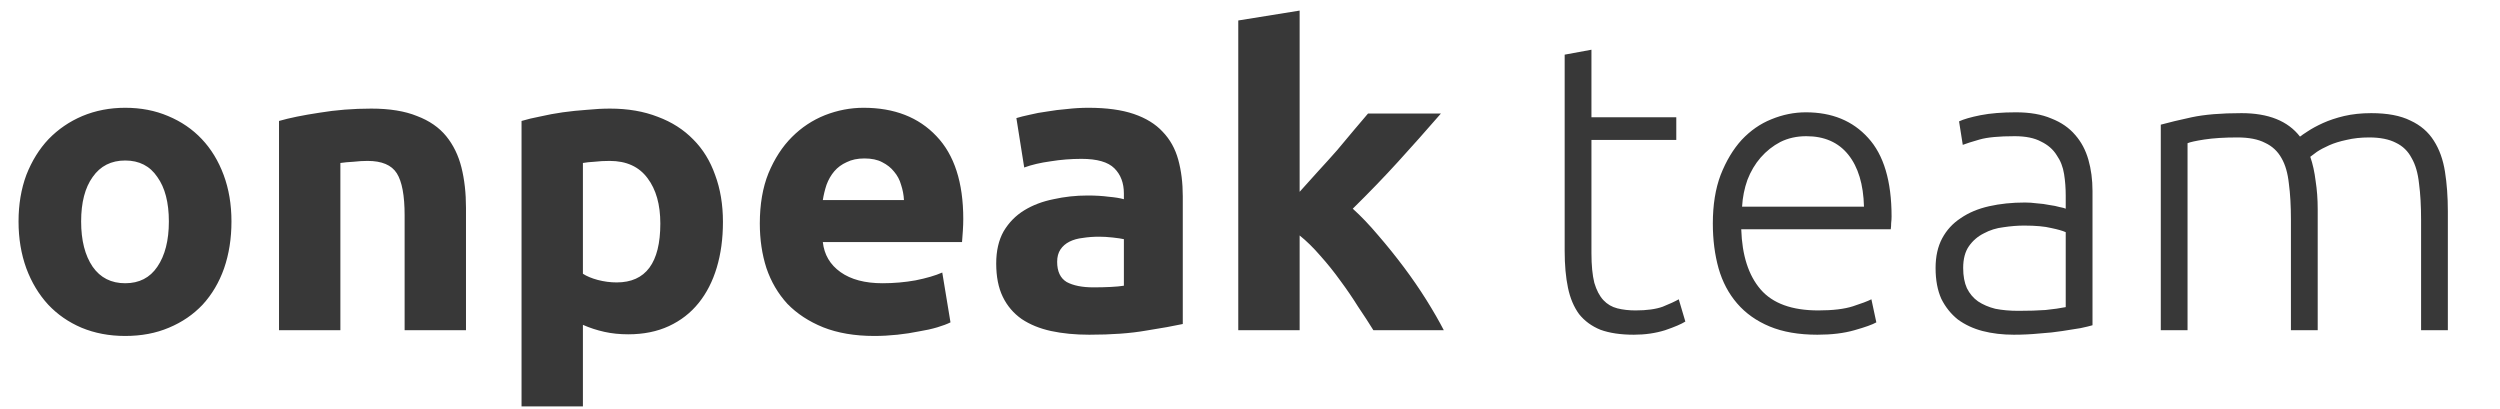 <?xml version="1.0" encoding="UTF-8"?> <svg xmlns="http://www.w3.org/2000/svg" width="159" height="26" viewBox="0 0 159 26" fill="none"><path d="M14.721 14.085C14.721 15.167 14.564 16.163 14.25 17.071C13.935 17.962 13.481 18.73 12.888 19.376C12.294 20.005 11.578 20.494 10.74 20.843C9.919 21.192 8.993 21.367 7.963 21.367C6.95 21.367 6.025 21.192 5.186 20.843C4.366 20.494 3.658 20.005 3.065 19.376C2.471 18.73 2.008 17.962 1.676 17.071C1.345 16.163 1.179 15.167 1.179 14.085C1.179 13.002 1.345 12.015 1.676 11.125C2.026 10.234 2.497 9.474 3.091 8.846C3.702 8.217 4.418 7.728 5.239 7.379C6.077 7.03 6.985 6.855 7.963 6.855C8.958 6.855 9.867 7.03 10.687 7.379C11.525 7.728 12.242 8.217 12.835 8.846C13.429 9.474 13.892 10.234 14.223 11.125C14.555 12.015 14.721 13.002 14.721 14.085ZM10.74 14.085C10.74 12.88 10.495 11.937 10.006 11.256C9.535 10.557 8.854 10.208 7.963 10.208C7.072 10.208 6.383 10.557 5.894 11.256C5.405 11.937 5.16 12.88 5.16 14.085C5.16 15.29 5.405 16.25 5.894 16.966C6.383 17.665 7.072 18.014 7.963 18.014C8.854 18.014 9.535 17.665 10.006 16.966C10.495 16.25 10.74 15.29 10.74 14.085ZM17.745 7.693C18.408 7.501 19.264 7.327 20.312 7.169C21.359 6.995 22.46 6.907 23.612 6.907C24.782 6.907 25.751 7.065 26.52 7.379C27.306 7.676 27.925 8.104 28.38 8.662C28.834 9.221 29.157 9.885 29.349 10.653C29.541 11.422 29.637 12.277 29.637 13.22V21H25.734V13.692C25.734 12.434 25.568 11.544 25.236 11.02C24.904 10.496 24.285 10.234 23.376 10.234C23.097 10.234 22.8 10.252 22.486 10.287C22.172 10.304 21.892 10.33 21.648 10.365V21H17.745V7.693ZM41.997 14.216C41.997 13.011 41.726 12.05 41.185 11.334C40.644 10.601 39.84 10.234 38.775 10.234C38.426 10.234 38.103 10.252 37.806 10.287C37.509 10.304 37.265 10.33 37.073 10.365V17.411C37.317 17.569 37.631 17.7 38.016 17.804C38.417 17.909 38.819 17.962 39.221 17.962C41.072 17.962 41.997 16.713 41.997 14.216ZM45.979 14.111C45.979 15.176 45.848 16.145 45.586 17.018C45.324 17.892 44.94 18.642 44.433 19.271C43.927 19.9 43.298 20.389 42.547 20.738C41.796 21.087 40.932 21.262 39.954 21.262C39.413 21.262 38.906 21.21 38.435 21.105C37.963 21 37.509 20.852 37.073 20.66V25.846H33.17V7.693C33.519 7.588 33.92 7.492 34.375 7.405C34.829 7.3 35.3 7.213 35.789 7.143C36.295 7.073 36.802 7.021 37.308 6.986C37.832 6.934 38.33 6.907 38.801 6.907C39.937 6.907 40.949 7.082 41.84 7.431C42.731 7.763 43.481 8.243 44.093 8.872C44.704 9.483 45.167 10.234 45.481 11.125C45.813 12.015 45.979 13.011 45.979 14.111ZM48.324 14.216C48.324 12.993 48.507 11.928 48.873 11.02C49.258 10.094 49.755 9.326 50.367 8.715C50.978 8.104 51.676 7.641 52.462 7.327C53.266 7.012 54.086 6.855 54.924 6.855C56.88 6.855 58.426 7.458 59.561 8.662C60.696 9.85 61.264 11.605 61.264 13.928C61.264 14.155 61.255 14.408 61.237 14.687C61.22 14.949 61.202 15.185 61.185 15.394H52.331C52.419 16.198 52.794 16.835 53.458 17.307C54.121 17.778 55.012 18.014 56.129 18.014C56.845 18.014 57.544 17.953 58.225 17.831C58.923 17.691 59.491 17.525 59.928 17.333L60.451 20.502C60.242 20.607 59.962 20.712 59.613 20.817C59.264 20.921 58.871 21.009 58.434 21.079C58.015 21.166 57.561 21.236 57.072 21.288C56.583 21.34 56.094 21.367 55.605 21.367C54.366 21.367 53.283 21.183 52.357 20.817C51.449 20.45 50.69 19.952 50.078 19.324C49.485 18.677 49.039 17.918 48.743 17.045C48.463 16.172 48.324 15.229 48.324 14.216ZM57.492 12.723C57.474 12.391 57.413 12.068 57.308 11.753C57.221 11.439 57.072 11.16 56.863 10.915C56.671 10.671 56.417 10.47 56.103 10.313C55.806 10.155 55.431 10.077 54.977 10.077C54.54 10.077 54.165 10.155 53.85 10.313C53.536 10.452 53.274 10.645 53.065 10.889C52.855 11.133 52.689 11.422 52.567 11.753C52.462 12.068 52.384 12.391 52.331 12.723H57.492ZM69.54 18.276C69.925 18.276 70.291 18.267 70.641 18.25C70.99 18.232 71.269 18.206 71.479 18.171V15.211C71.322 15.176 71.086 15.141 70.772 15.106C70.457 15.071 70.169 15.054 69.907 15.054C69.54 15.054 69.191 15.08 68.859 15.133C68.545 15.167 68.266 15.246 68.021 15.368C67.777 15.491 67.585 15.656 67.445 15.866C67.305 16.076 67.235 16.337 67.235 16.652C67.235 17.263 67.436 17.691 67.838 17.935C68.257 18.162 68.825 18.276 69.54 18.276ZM69.226 6.855C70.379 6.855 71.339 6.986 72.108 7.248C72.876 7.51 73.487 7.885 73.941 8.374C74.413 8.863 74.744 9.457 74.936 10.155C75.129 10.854 75.225 11.631 75.225 12.487V20.607C74.666 20.729 73.889 20.869 72.893 21.026C71.898 21.201 70.693 21.288 69.278 21.288C68.388 21.288 67.576 21.21 66.843 21.052C66.126 20.895 65.507 20.642 64.983 20.293C64.459 19.926 64.057 19.454 63.778 18.878C63.498 18.302 63.359 17.595 63.359 16.756C63.359 15.953 63.516 15.272 63.83 14.713C64.162 14.155 64.599 13.709 65.14 13.377C65.681 13.046 66.301 12.81 67 12.67C67.698 12.513 68.423 12.434 69.174 12.434C69.68 12.434 70.126 12.461 70.51 12.513C70.911 12.548 71.234 12.6 71.479 12.67V12.303C71.479 11.64 71.278 11.107 70.876 10.706C70.475 10.304 69.776 10.103 68.781 10.103C68.117 10.103 67.462 10.155 66.816 10.26C66.17 10.348 65.611 10.479 65.14 10.653L64.642 7.51C64.869 7.44 65.149 7.37 65.48 7.3C65.83 7.213 66.205 7.143 66.607 7.091C67.008 7.021 67.427 6.969 67.864 6.934C68.318 6.881 68.772 6.855 69.226 6.855ZM82.657 12.199C83.041 11.78 83.434 11.343 83.836 10.889C84.255 10.435 84.656 9.99 85.041 9.553C85.425 9.099 85.783 8.671 86.115 8.27C86.464 7.868 86.761 7.519 87.005 7.222H91.641C90.716 8.287 89.808 9.309 88.917 10.287C88.044 11.247 87.084 12.242 86.036 13.273C86.56 13.744 87.101 14.312 87.66 14.975C88.219 15.621 88.76 16.294 89.284 16.992C89.808 17.691 90.288 18.389 90.725 19.088C91.161 19.786 91.528 20.424 91.825 21H87.346C87.066 20.546 86.743 20.048 86.376 19.507C86.027 18.948 85.652 18.398 85.25 17.857C84.849 17.298 84.421 16.765 83.967 16.259C83.53 15.752 83.094 15.325 82.657 14.975V21H78.754V1.302L82.657 0.673V12.199Z" fill="#383838"></path><path d="M101.216 7.458H106.612V8.898H101.216V16.102C101.216 16.87 101.277 17.499 101.399 17.988C101.539 18.459 101.731 18.826 101.975 19.088C102.22 19.35 102.517 19.524 102.866 19.612C103.215 19.699 103.599 19.743 104.019 19.743C104.735 19.743 105.311 19.664 105.747 19.507C106.184 19.332 106.525 19.175 106.769 19.035L107.188 20.45C106.944 20.607 106.516 20.79 105.905 21C105.293 21.192 104.63 21.288 103.914 21.288C103.076 21.288 102.368 21.183 101.792 20.974C101.233 20.747 100.779 20.415 100.43 19.978C100.098 19.524 99.862 18.966 99.723 18.302C99.583 17.638 99.513 16.853 99.513 15.944V3.476L101.216 3.162V7.458ZM108.936 14.216C108.936 13.028 109.102 11.998 109.433 11.125C109.783 10.234 110.228 9.492 110.769 8.898C111.328 8.304 111.957 7.868 112.655 7.588C113.371 7.292 114.105 7.143 114.856 7.143C116.515 7.143 117.833 7.685 118.811 8.767C119.806 9.85 120.304 11.518 120.304 13.77C120.304 13.91 120.295 14.05 120.278 14.19C120.278 14.329 120.269 14.46 120.252 14.582H110.743C110.796 16.241 111.206 17.516 111.974 18.407C112.743 19.297 113.965 19.743 115.642 19.743C116.567 19.743 117.3 19.655 117.842 19.481C118.383 19.306 118.776 19.158 119.021 19.035L119.335 20.502C119.09 20.642 118.628 20.808 117.947 21C117.283 21.192 116.497 21.288 115.589 21.288C114.402 21.288 113.389 21.113 112.551 20.764C111.712 20.415 111.023 19.926 110.481 19.297C109.94 18.669 109.547 17.927 109.302 17.071C109.058 16.198 108.936 15.246 108.936 14.216ZM118.549 13.142C118.514 11.727 118.182 10.627 117.554 9.841C116.925 9.055 116.034 8.662 114.882 8.662C114.271 8.662 113.721 8.785 113.232 9.029C112.76 9.274 112.341 9.605 111.974 10.025C111.625 10.426 111.346 10.898 111.136 11.439C110.944 11.98 110.83 12.548 110.796 13.142H118.549ZM128.368 19.769C129.032 19.769 129.608 19.751 130.097 19.716C130.603 19.664 131.031 19.603 131.38 19.533V14.766C131.188 14.678 130.883 14.591 130.464 14.504C130.045 14.399 129.468 14.347 128.735 14.347C128.316 14.347 127.879 14.382 127.425 14.451C126.971 14.504 126.552 14.635 126.168 14.844C125.784 15.036 125.469 15.307 125.225 15.656C124.98 16.006 124.858 16.468 124.858 17.045C124.858 17.551 124.937 17.979 125.094 18.328C125.268 18.677 125.504 18.957 125.801 19.166C126.115 19.376 126.482 19.533 126.901 19.638C127.338 19.725 127.827 19.769 128.368 19.769ZM128.211 7.143C129.102 7.143 129.852 7.274 130.464 7.536C131.092 7.781 131.599 8.13 131.983 8.584C132.367 9.02 132.646 9.544 132.821 10.155C132.996 10.767 133.083 11.43 133.083 12.146V20.686C132.908 20.738 132.655 20.799 132.323 20.869C131.992 20.921 131.607 20.983 131.171 21.052C130.734 21.122 130.245 21.175 129.704 21.21C129.18 21.262 128.639 21.288 128.08 21.288C127.364 21.288 126.7 21.21 126.089 21.052C125.495 20.895 124.972 20.651 124.518 20.319C124.081 19.97 123.732 19.533 123.47 19.009C123.225 18.468 123.103 17.813 123.103 17.045C123.103 16.311 123.243 15.682 123.522 15.159C123.802 14.635 124.194 14.207 124.701 13.875C125.207 13.526 125.81 13.273 126.508 13.116C127.207 12.958 127.966 12.88 128.787 12.88C129.032 12.88 129.285 12.897 129.547 12.932C129.826 12.95 130.088 12.985 130.333 13.037C130.595 13.072 130.813 13.116 130.988 13.168C131.18 13.203 131.311 13.238 131.38 13.273V12.434C131.38 11.963 131.346 11.509 131.276 11.072C131.206 10.618 131.049 10.217 130.804 9.867C130.577 9.501 130.245 9.213 129.809 9.003C129.39 8.776 128.831 8.662 128.132 8.662C127.137 8.662 126.395 8.732 125.906 8.872C125.417 9.012 125.059 9.125 124.832 9.213L124.596 7.719C124.893 7.58 125.347 7.449 125.958 7.327C126.587 7.204 127.338 7.143 128.211 7.143ZM137.426 7.929C137.932 7.789 138.587 7.632 139.39 7.458C140.211 7.283 141.268 7.196 142.56 7.196C144.271 7.196 145.511 7.693 146.28 8.689C146.367 8.619 146.533 8.505 146.777 8.348C147.039 8.174 147.362 7.999 147.746 7.824C148.131 7.65 148.576 7.501 149.082 7.379C149.606 7.257 150.182 7.196 150.811 7.196C151.841 7.196 152.671 7.353 153.3 7.667C153.946 7.964 154.443 8.392 154.793 8.951C155.142 9.492 155.378 10.147 155.5 10.915C155.622 11.684 155.683 12.522 155.683 13.43V21H153.981V13.98C153.981 13.089 153.937 12.321 153.85 11.675C153.78 11.011 153.623 10.47 153.378 10.051C153.151 9.614 152.819 9.291 152.383 9.082C151.946 8.855 151.379 8.741 150.68 8.741C150.156 8.741 149.676 8.793 149.239 8.898C148.82 8.986 148.454 9.099 148.139 9.239C147.825 9.378 147.563 9.518 147.353 9.658C147.161 9.798 147.022 9.902 146.934 9.972C147.092 10.426 147.205 10.941 147.275 11.518C147.362 12.076 147.406 12.67 147.406 13.299V21H145.703V13.98C145.703 13.089 145.66 12.321 145.572 11.675C145.502 11.011 145.345 10.47 145.101 10.051C144.856 9.614 144.507 9.291 144.053 9.082C143.616 8.855 143.031 8.741 142.298 8.741C141.477 8.741 140.779 8.785 140.202 8.872C139.644 8.959 139.286 9.038 139.128 9.108V21H137.426V7.929Z" fill="#383838"></path></svg> 
